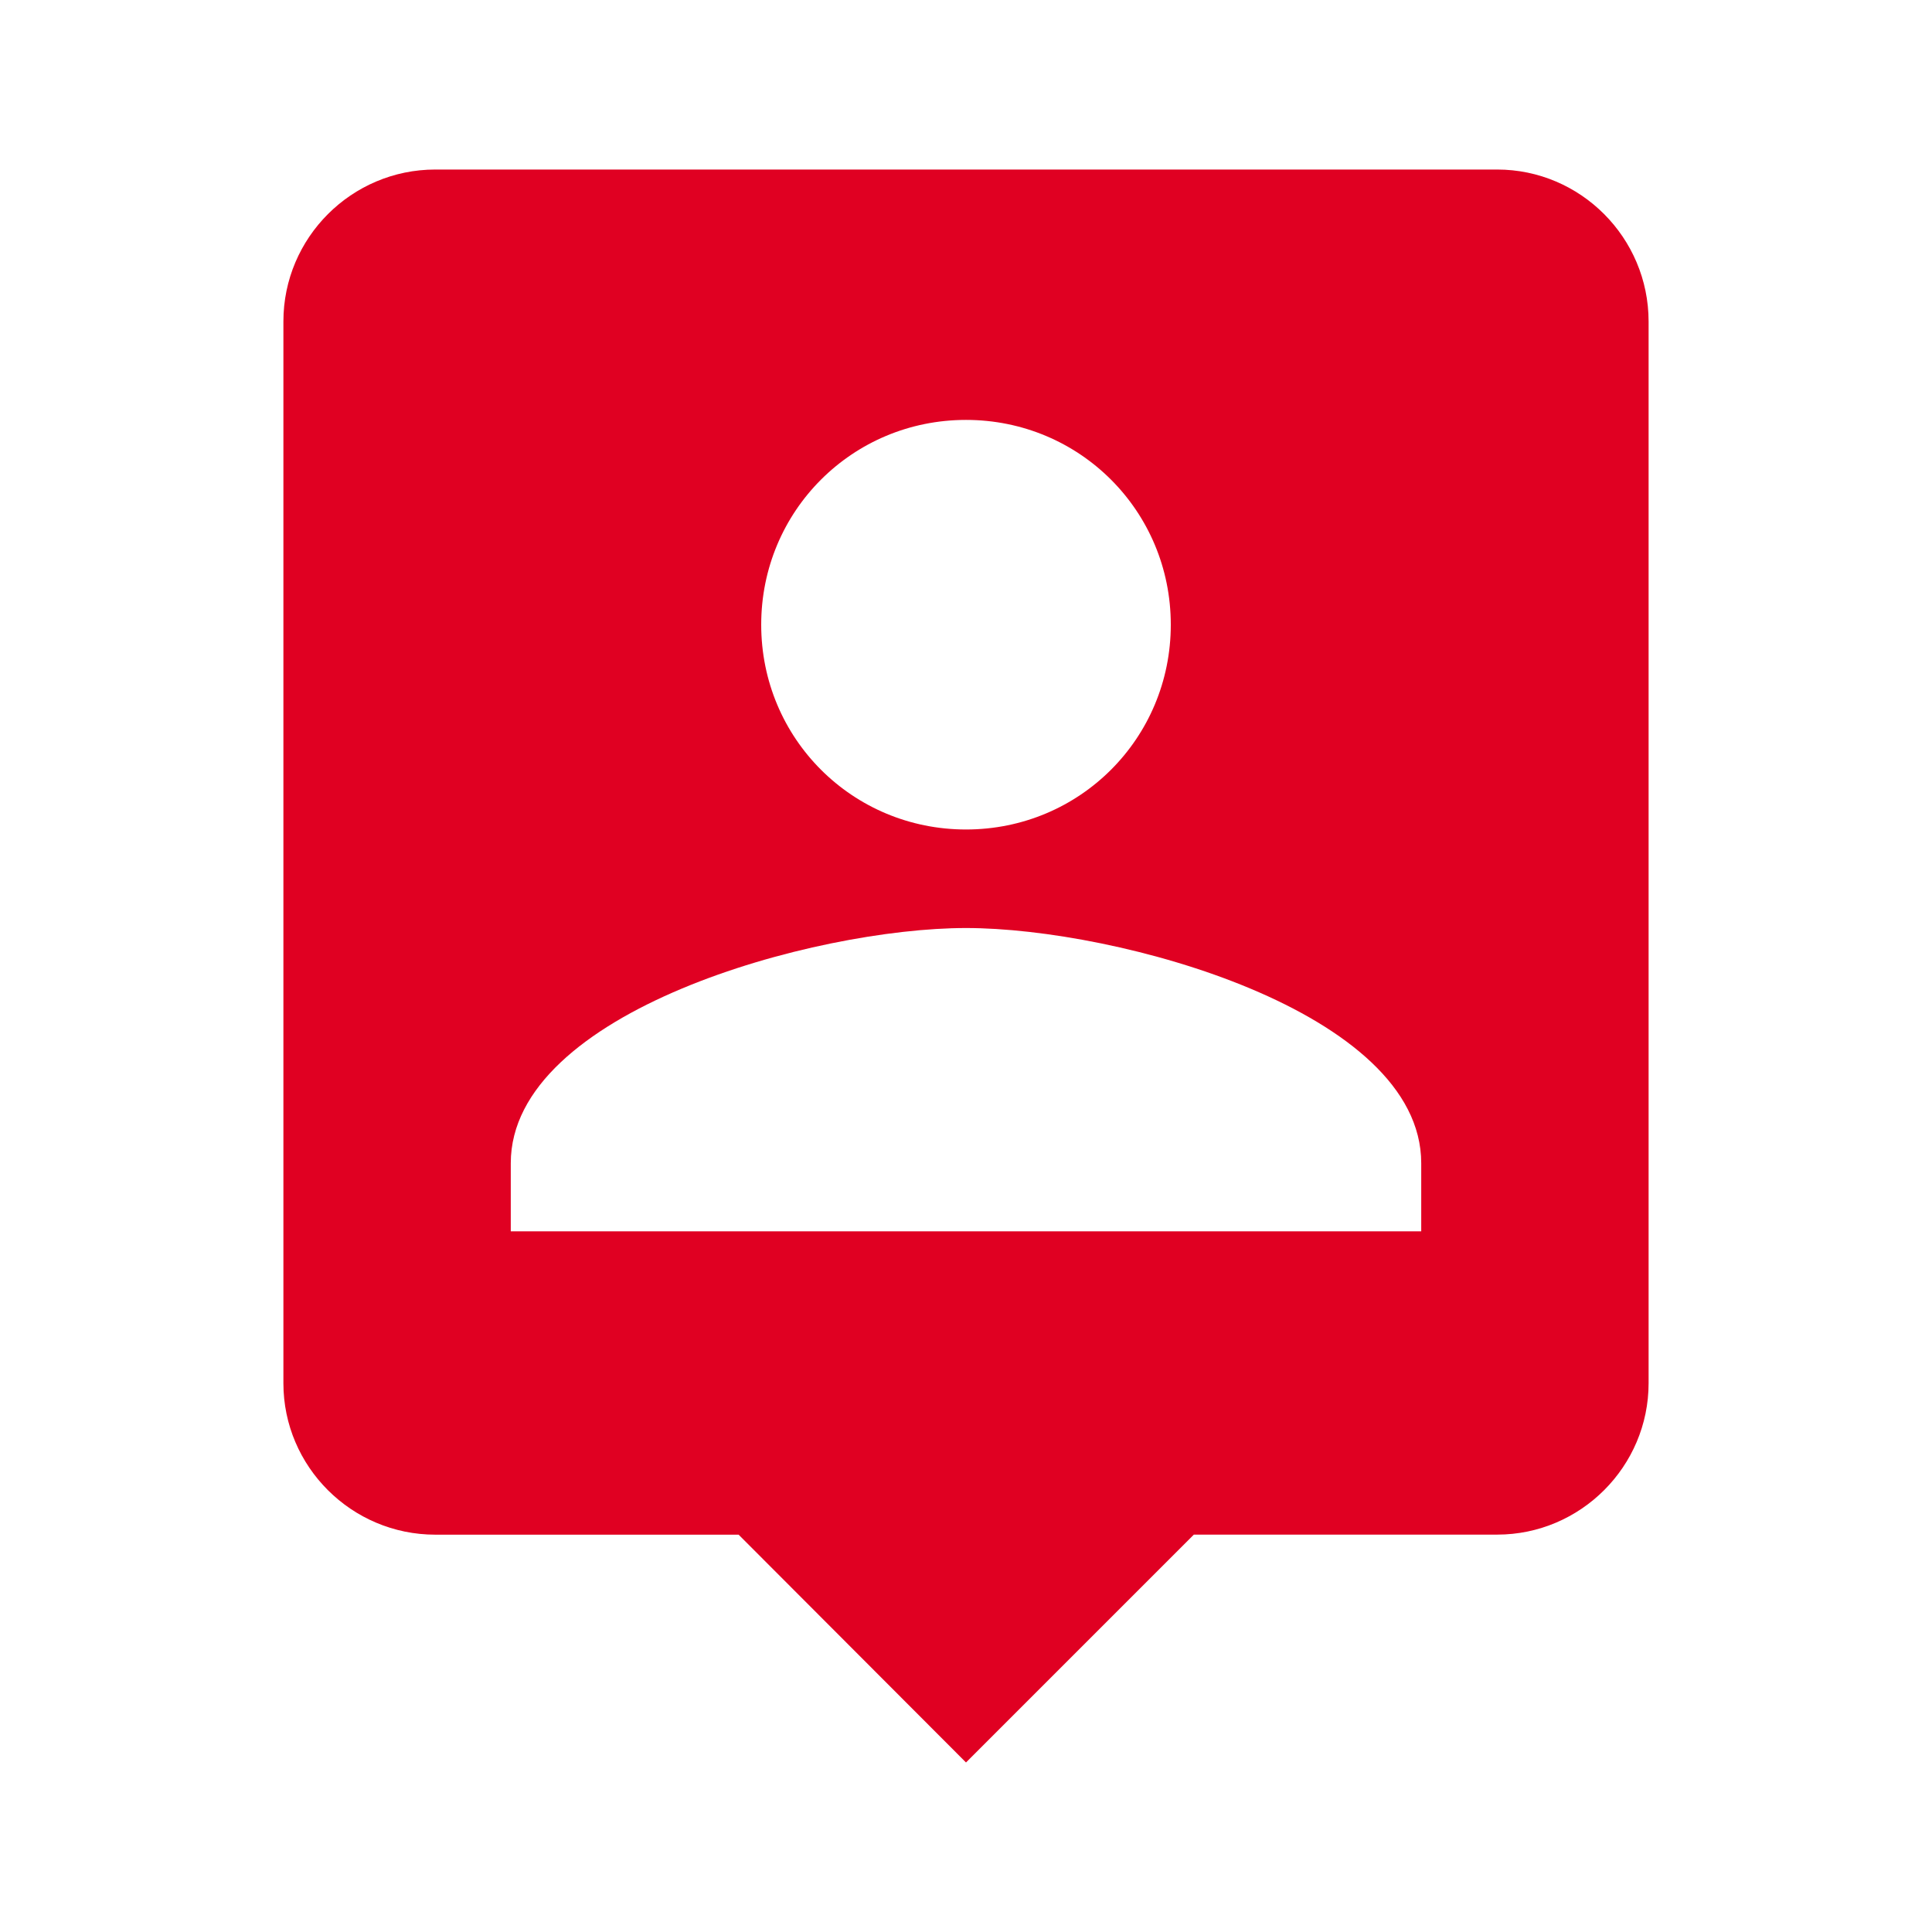 <?xml version="1.0" encoding="utf-8"?>
<!-- Generator: Adobe Illustrator 22.1.0, SVG Export Plug-In . SVG Version: 6.00 Build 0)  -->
<svg version="1.1" id="Calque_1" xmlns="http://www.w3.org/2000/svg" xmlns:xlink="http://www.w3.org/1999/xlink" x="0px" y="0px"
	 viewBox="0 0 32 32" enable-background="new 0 0 32 32" xml:space="preserve">
<path fill="#E00022" d="M24.797,2.808H7.21c-1.387,0-2.516,1.129-2.516,2.516v17.587c0,1.38,1.129,2.508,2.516,2.508h5.024
	L16,29.192l3.774-3.774h5.024c1.38,0,2.508-1.128,2.508-2.508V5.324C27.305,3.937,26.178,2.808,24.797,2.808z M16,6.955
	c1.883,0,3.392,1.509,3.392,3.392c0,1.883-1.509,3.392-3.392,3.392s-3.392-1.509-3.392-3.392C12.608,8.464,14.117,6.955,16,6.955z
	 M23.54,20.395H8.46v-1.129c0-2.514,5.032-3.895,7.54-3.895c2.516,0,7.54,1.38,7.54,3.895V20.395z"/>
</svg>
